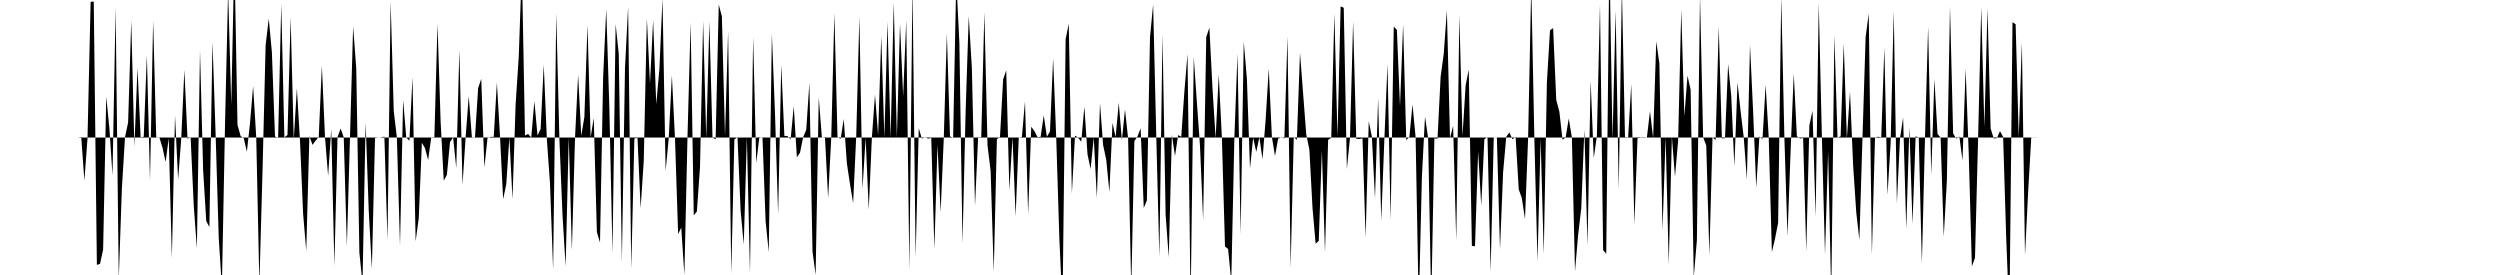 <svg viewBox="0 0 200 22" >
<polyline points="0,11 0.25,11 0.50,11 0.75,11 1,11 1.25,11 1.50,11 1.75,11 2,11 2.25,11 2.50,11 2.75,11 3,11 3.25,11 3.50,11 3.75,11 4,11 4.25,11 4.50,11 4.75,11 5,11 5.25,11 5.50,11 5.75,11 6,11 6.25,11 6.50,10.96 6.75,14.46 7,11.08 7.25,0.15 7.50,0.12 7.75,21.19 8,21.11 8.25,19.96 8.50,7.72 8.75,10.25 9,14.03 9.25,0.59 9.50,22.34 9.75,15.08 10,10.99 10.25,9.79 10.50,1.64 10.75,11.74 11,5.42 11.25,10.99 11.50,10.94 11.75,4.41 12,14.45 12.25,1.63 12.50,11.03 12.75,11 13,11.82 13.25,12.95 13.50,11.05 13.75,20.64 14,9.23 14.25,14.37 14.50,11.07 14.75,5.59 15,11.09 15.25,11 15.50,16.45 15.75,19.87 16,4.04 16.25,13.61 16.50,17.68 16.75,18.17 17,3.37 17.25,10.78 17.50,19.05 17.75,22.97 18,10.03 18.25,-0.74 18.50,8.39 18.75,-3.58 19,9.99 19.25,10.89 19.50,11.06 19.75,12.14 20,9.86 20.25,6.89 20.50,11.01 20.75,22.75 21,13.74 21.25,3.62 21.50,1.49 21.75,4.16 22,10.92 22.25,11.04 22.50,0.32 22.75,10.99 23,10.80 23.25,1.38 23.50,11.17 23.75,7.07 24,11.28 24.25,17.11 24.50,20.07 24.75,10.88 25,11.59 25.25,11.25 25.50,10.95 25.75,5.25 26,10.99 26.25,14.07 26.50,10.33 26.75,21.26 27,10.98 27.25,10.28 27.50,10.99 27.75,19.68 28,10.94 28.25,2.12 28.50,5.47 28.75,20.20 29,22.70 29.25,9.78 29.50,16.88 29.75,21.52 30,11.04 30.25,11.01 30.50,10.98 30.75,10.93 31,19.22 31.25,0.11 31.50,8.89 31.75,10.99 32,19.64 32.25,7.99 32.50,10.99 32.75,11.26 33,6.18 33.25,19.30 33.50,17.46 33.75,11.42 34,11.85 34.25,12.80 34.50,10.99 34.75,10.97 35,1.90 35.25,9.73 35.50,14.45 35.75,13.99 36,11.37 36.25,10.99 36.50,13.44 36.75,3.98 37,14.79 37.25,10.98 37.50,7.69 37.75,10.98 38,10.99 38.25,7.05 38.50,6.31 38.75,13.39 39,11.05 39.25,10.95 39.50,10.95 39.75,6.61 40,10.89 40.25,15.94 40.50,14.74 40.75,10.99 41,15.93 41.25,8.34 41.50,4.55 41.75,-2.68 42,10.84 42.25,10.72 42.50,11 42.75,8.09 43,10.84 43.25,10.32 43.50,5.18 43.75,11.16 44,14.68 44.25,21.59 44.50,1.06 44.75,11.08 45,17.19 45.25,21.30 45.50,10.97 45.75,20.04 46,11.05 46.25,5.98 46.50,10.86 46.75,9.36 47,1.99 47.25,10.99 47.50,9.44 47.75,18.56 48,19.40 48.25,6.19 48.50,0.70 48.75,8.70 49,20.25 49.25,1.93 49.50,4.31 49.75,20.96 50,5.42 50.25,0.55 50.50,21.53 50.75,11.08 51,11.03 51.25,16.66 51.50,12.87 51.75,1.47 52,6.68 52.25,1.62 52.50,8.34 52.75,5.55 53,-0.13 53.25,13.67 53.50,11.05 53.75,6.03 54,11.09 54.25,18.73 54.50,18.21 54.75,21.99 55,10.94 55.25,1.78 55.50,17.23 55.75,16.92 56,13.38 56.25,1.70 56.50,11.06 56.75,1.72 57,11 57.25,11.15 57.50,0.36 57.75,1.31 58,10.90 58.25,2.48 58.50,21.92 58.75,11.15 59,10.97 59.25,16.86 59.50,19.56 59.75,10.95 60,21.88 60.25,2.95 60.50,13.03 60.75,10.96 61,11.03 61.25,17.72 61.50,20.17 61.75,2.68 62,9.10 62.25,17.14 62.50,5.18 62.75,10.87 63,10.89 63.25,11.15 63.50,8.50 63.75,12.58 64,12.22 64.25,10.98 64.50,10.38 64.75,6.62 65,20.11 65.25,21.99 65.50,7.79 65.75,10.99 66,11.04 66.25,15.85 66.50,11.02 66.75,1.06 67,10.96 67.25,11.11 67.50,9.53 67.75,13.07 68,14.73 68.25,16.25 68.50,10.84 68.75,1.32 69,15.12 69.25,11.05 69.50,16.78 69.75,11 70,7.57 70.25,10.81 70.50,2.89 70.75,11 71,1.75 71.25,11.04 71.50,0.18 71.75,11.01 72,1.89 72.25,7.70 72.50,1.62 72.75,21.66 73,-1.31 73.25,20.61 73.50,10.26 73.75,11.09 74,10.97 74.25,11.09 74.50,11.03 74.75,19.92 75,11.57 75.25,16.99 75.50,11.12 75.75,2.68 76,10.92 76.25,11.01 76.50,-1.66 76.75,3.43 77,19.47 77.25,8.91 77.50,1.29 77.75,5.47 78,16.48 78.25,10.98 78.50,10.97 78.75,0.98 79,11.63 79.25,13.67 79.50,21.77 79.75,11.14 80,10.94 80.25,6.35 80.50,5.63 80.75,15.23 81,10.99 81.25,17.30 81.50,11.01 81.75,10.96 82,8.12 82.25,17.11 82.50,10.14 82.75,10.48 83,10.97 83.25,10.95 83.50,9.24 83.75,10.94 84,10.52 84.25,4.67 84.50,11.08 84.75,19.12 85,24.65 85.25,3.14 85.50,1.89 85.75,15.48 86,10.85 86.25,11.01 86.50,11.34 86.75,8.52 87,12.35 87.25,13.52 87.50,11 87.75,15.83 88,8.26 88.25,11.61 88.50,12.79 88.75,15.37 89,9.83 89.25,10.97 89.50,8.22 89.75,11.22 90,8.76 90.25,11.09 90.50,23.18 90.75,11.29 91,10.92 91.25,10.26 91.50,16.64 91.75,16.03 92,2.98 92.25,0.36 92.50,10.83 92.75,20.56 93,2.76 93.25,17.21 93.50,20.58 93.75,10.79 94,12.48 94.25,10.81 94.50,10.94 94.75,7.33 95,4.32 95.25,24.37 95.50,4.56 95.75,8.17 96,11.67 96.25,17.59 96.50,2.97 96.75,2.21 97,7.08 97.25,11.06 97.50,5.97 97.75,11 98,19.72 98.25,19.92 98.50,22.54 98.75,11 99,4.30 99.25,18.74 99.50,3.34 99.75,6.28 100,13.49 100.25,11.02 100.50,12.15 100.75,10.98 101,12.73 101.25,9.60 101.50,5.49 101.75,10.95 102,12.48 102.25,11.10 102.50,10.97 102.75,11.08 103,2.91 103.25,21.45 103.50,10.96 103.75,11.19 104,4.22 104.25,7.49 104.50,10.76 104.75,11.96 105,16.62 105.25,19.50 105.50,19.27 105.75,12.04 106,20.20 106.25,11.19 106.50,11.03 106.75,1.07 107,10.98 107.25,0.51 107.50,0.62 107.75,13.52 108,11.03 108.25,1.71 108.50,11.10 108.75,11.12 109,11.07 109.25,19.02 109.50,9.70 109.75,10.94 110,15.87 110.25,7.85 110.50,17.67 110.75,11.13 111,5.14 111.25,17.62 111.50,2.13 111.75,2.39 112,8.50 112.25,1.95 112.50,11.21 112.75,10.95 113,8.36 113.25,10.99 113.50,24.71 113.75,14.21 114,9.33 114.25,11.05 114.50,24.39 114.75,11.07 115,11.10 115.25,6.14 115.50,4.30 115.75,0.83 116,11.05 116.25,10.07 116.50,19.25 116.75,1.22 117,10.88 117.25,6.83 117.50,5.56 117.75,19.67 118,19.70 118.25,12.11 118.50,16.45 118.75,11.13 119,10.97 119.25,21.76 119.50,10.99 119.75,11 120,19.96 120.25,13.76 120.50,10.94 120.75,10.59 121,11.14 121.25,10.95 121.50,15.15 121.75,15.86 122,17.53 122.25,11.02 122.50,-1.21 122.75,11.15 123,20.92 123.25,11.11 123.50,20.34 123.75,6.61 124,2.42 124.25,2.25 124.50,7.99 124.75,8.94 125,11.17 125.25,11.01 125.50,9.48 125.75,11 126,21.71 126.25,18.80 126.50,16.66 126.75,10.35 127,19.65 127.25,6.45 127.50,12.65 127.75,10.88 128,0.37 128.25,20.01 128.50,20.30 128.75,-3.67 129,11.17 129.25,0.84 129.50,15.16 129.75,-1.03 130,11.04 130.25,11.02 130.50,6.74 130.75,17.96 131,11.06 131.25,11.02 131.50,11.03 131.75,11.01 132,8.89 132.25,11.04 132.50,3.31 132.75,5.07 133,18.42 133.25,10.98 133.50,21.16 133.75,10.95 134,14.13 134.25,11.26 134.50,0.77 134.75,9.30 135,6.05 135.25,7.18 135.50,22.18 135.75,19.22 136,-0.36 136.25,10.98 136.50,11.64 136.75,20.42 137,10.98 137.25,11.20 137.50,2.13 137.75,11.08 138,11.05 138.25,5.12 138.50,7.70 138.75,13.31 139,6.61 139.25,8.90 139.50,11 139.75,14.35 140,3.59 140.25,8.93 140.50,15.03 140.75,10.92 141,11.13 141.25,6.79 141.50,11.03 141.75,20.17 142,19.10 142.25,17.83 142.50,-0.29 142.75,11 143,18.90 143.25,12.04 143.50,5.89 143.75,10.90 144,11.08 144.25,11.04 144.50,20.12 144.75,10.02 145,8.86 145.25,17.35 145.50,0.23 145.75,10.95 146,20.36 146.25,12.11 146.50,23.73 146.75,2.82 147,11.01 147.25,10.91 147.50,3.49 147.75,11.10 148,7.33 148.25,13.23 148.50,16.98 148.75,19.19 149,10.97 149.25,2.97 149.50,1.09 149.75,20.39 150,10.99 150.25,10.94 150.50,10.98 150.75,3.79 151,15.60 151.25,11.47 151.50,0.87 151.75,16.26 152,11.07 152.25,9.40 152.50,18.34 152.75,10.16 153,17.91 153.25,10.90 153.50,11 153.75,21.11 154,10.98 154.25,2.12 154.50,14 154.75,6.32 155,10.71 155.25,11.01 155.50,18.93 155.75,14.45 156,0.50 156.25,10.68 156.50,11.09 156.75,10.93 157,12.84 157.25,5.47 157.50,12.33 157.75,21.31 158,20.62 158.25,10.98 158.50,0.56 158.75,10.19 159,0.66 159.25,10.28 159.50,11.08 159.75,11.05 160,10.49 160.25,10.95 160.50,19.13 160.75,25.48 161,1.77 161.25,1.94 161.50,11 161.75,3.38 162,20.44 162.25,15.39 162.50,11.02 162.75,10.99 163,11 163.25,11 163.50,11 163.75,11 164,11 164.25,11 164.50,11 164.75,11 165,11 165.25,11 165.50,11 165.75,11 166,11 166.25,11 166.50,11 166.75,11 167,11 167.25,11 167.50,11 167.75,11 168,11 168.25,11 168.50,11 168.75,11 169,11 169.25,11 169.50,11 169.75,11 170,11 170.25,11 170.50,11 170.75,11 171,11 171.25,11 171.50,11 171.75,11 172,11 172.25,11 172.50,11 172.75,11 173,11 173.25,11 173.50,11 173.75,11 174,11 174.25,11 174.50,11 174.75,11 175,11 175.25,11 175.50,11 175.75,11 176,11 176.25,11 176.50,11 176.75,11 177,11 177.25,11 177.50,11 177.75,11 178,11 178.25,11 178.50,11 178.75,11 179,11 179.25,11 179.50,11 179.75,11 180,11 180.25,11 180.50,11 180.75,11 181,11 181.25,11 181.50,11 181.75,11 182,11 182.25,11 182.50,11 182.75,11 183,11 183.25,11 183.50,11 183.75,11 184,11 184.25,11 184.50,11 184.75,11 185,11 185.25,11 185.50,11 185.75,11 186,11 186.25,11 186.50,11 186.75,11 187,11 187.25,11 187.50,11 187.75,11 188,11 188.25,11 188.50,11 188.75,11 189,11 189.25,11 189.50,11 189.75,11 190,11 190.25,11 190.50,11 190.75,11 191,11 191.25,11 191.50,11 191.75,11 192,11 192.25,11 192.50,11 192.75,11 193,11 193.25,11 193.50,11 193.75,11 194,11 194.25,11 194.50,11 194.75,11 195,11 195.25,11 195.50,11 195.75,11 196,11 196.25,11 196.50,11 196.75,11 197,11 197.25,11 197.50,11 197.75,11 198,11 198.25,11 198.50,11 198.75,11 199,11 199.25,11 199.50,11 199.75,11 " />
</svg>